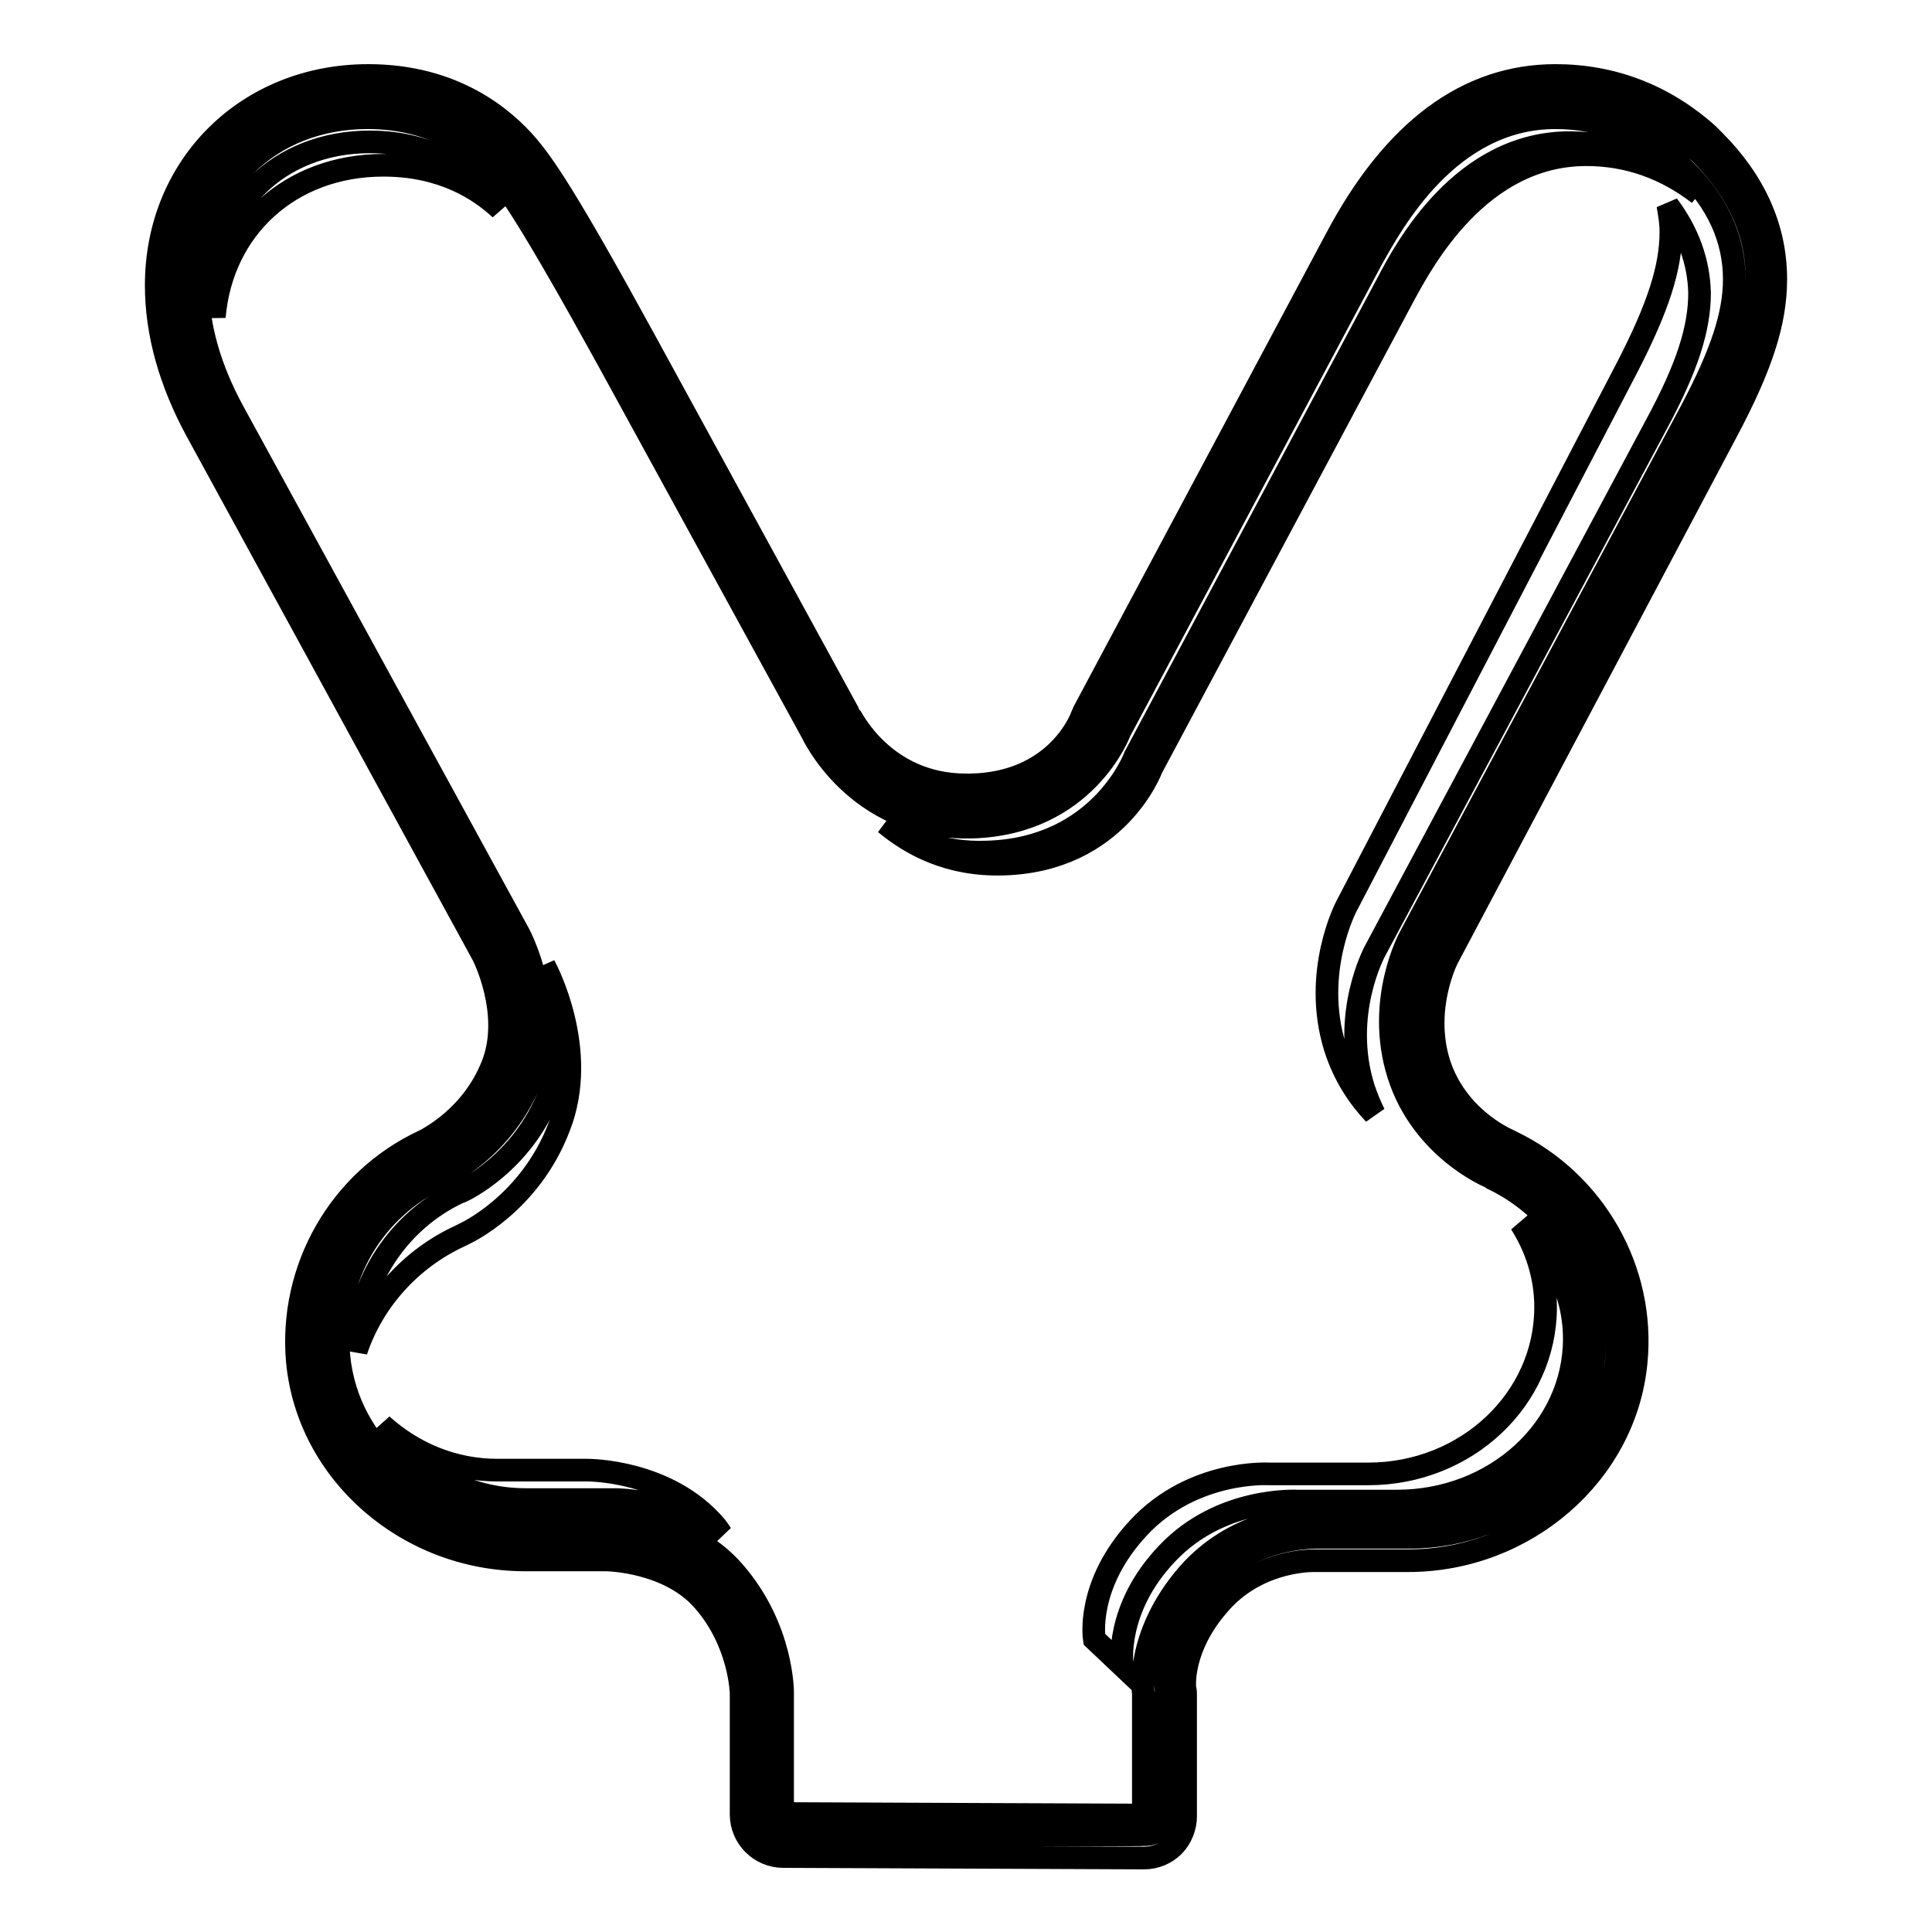<?xml version="1.0" encoding="utf-8"?>
<!-- Svg Vector Icons : http://www.onlinewebfonts.com/icon -->
<!DOCTYPE svg PUBLIC "-//W3C//DTD SVG 1.1//EN" "http://www.w3.org/Graphics/SVG/1.1/DTD/svg11.dtd">
<svg version="1.1" xmlns="http://www.w3.org/2000/svg" xmlns:xlink="http://www.w3.org/1999/xlink" x="0px" y="0px" viewBox="0 0 256 256" enable-background="new 0 0 256 256" xml:space="preserve">
<g> <path stroke-width="3" fill-opacity="0" stroke="#000000"  d="M103.7,243.1c-1.5,0-2.8-1.3-2.8-2.8v-16c0-0.1-0.1-7.7-5.7-14.1c-5.5-6.3-14.9-6.4-15-6.4H69.5 c-14.1,0-26.2-10.4-27.4-23.8c-1-11.1,5-21.7,15.1-26.4l0.6-0.3c0,0,6.9-3.3,10-11.4c3.1-8-1.4-16.7-1.5-16.8L28.5,55.8 c-3.3-6.1-5-12.2-5-18.1c0-14.5,10.7-25,25.3-25c10.4,0,16.4,5.2,19,8.3c2,2.4,4.8,6.3,15.2,25.2l27.1,49.5 c0.3,0.6,5.3,11.1,18,11.1l0.7,0c13.2-0.4,17.2-10.8,17.2-10.9l33.6-63c2.7-5,10.7-20.2,26.7-20.2c6.8,0,13,2.4,18.2,6.9l0.8,0.7 c5,5,7.5,10.5,7.5,16.5c0,5.2-1.7,10.6-6.1,18.7l-37.3,69.9c0,0.1-4,7.6-1.3,16.1c2.7,8.5,10.3,11.7,10.4,11.8l0.7,0.3 c10,4.7,16,15.3,15,26.4c-1.3,13.3-13.3,23.7-27.4,23.7c0,0-12.1,0-12.1,0c-2.1,0-9.6,0.4-15,6.6c-6.1,7-5.3,13.2-5.2,13.5l0,16.5 c0,0.7-0.3,1.5-0.8,2c-0.5,0.5-1.2,0.8-2,0.8C151.4,243.2,103.7,243.1,103.7,243.1z M206.1,15.6c6.1,0,11.7,2.2,16.4,6.2l0.7,0.7 c4.4,4.3,6.6,9.2,6.6,14.5c0,4.7-1.7,9.8-5.7,17.4l-37.3,69.8c0,0-4.6,8.4-1.5,18.2c3.1,9.8,12,13.5,12,13.5s0.4,0.2,0.5,0.3 c8.6,4.1,14.4,13.2,13.4,23.6c-1.2,12.3-12.3,21.2-24.6,21.2h-12c0,0-0.2,0-0.5,0c-2.1,0-10.5,0.5-16.7,7.6 c-7.1,8.2-5.9,15.8-5.9,15.8v16.1l-47.8-0.2v-16c0,0,0.1-8.5-6.4-16c-6.3-7.3-16.7-7.4-17.1-7.4c0,0,0,0,0,0H69.5 c-12.3,0-23.5-9-24.6-21.3c-1-10.4,4.8-19.6,13.5-23.6c0.2-0.1,0.5-0.2,0.5-0.2s7.9-3.6,11.5-12.9c3.6-9.3-1.6-19.1-1.6-19.1 L30.9,54.5c-3.1-5.7-4.7-11.3-4.7-16.7c0-12.9,9.5-22.2,22.5-22.2c9.3,0,14.6,4.6,16.9,7.3c1.8,2.2,4.6,6,14.9,24.7l27.1,49.5 c0,0,5.7,12.5,20.4,12.5c0.2,0,0.5,0,0.7,0c15.2-0.4,19.7-12.7,19.7-12.7l33.4-62.6C184.4,29.7,191.9,15.6,206.1,15.6 M206.1,10 L206.1,10c-11.7,0-21.5,7.3-29.1,21.7l-33.4,62.6c-0.1,0.2-0.2,0.5-0.3,0.7c-0.3,0.8-3.7,8.8-14.7,9l-0.6,0 c-11,0-15.3-9.2-15.4-9.3c-0.1-0.1-0.1-0.2-0.2-0.3L85.4,45C74.9,25.8,72,21.8,69.9,19.3c-3-3.5-9.6-9.3-21.1-9.3 c-16,0-28.1,11.9-28.1,27.8c0,6.3,1.8,12.8,5.4,19.4l37.9,69.4c0,0,3.9,7.6,1.3,14.4c-2.7,7-8.6,9.8-8.6,9.9l-0.6,0.3 c-11.1,5.2-17.8,16.9-16.7,29.2c1.4,14.8,14.6,26.3,30.2,26.3h10.7c0.1,0,8.3,0.1,12.9,5.4c4.9,5.6,5,12.3,5,12.3v16 c0,3.1,2.5,5.6,5.6,5.6l47.8,0.2h0c1.5,0,2.9-0.6,3.9-1.6s1.6-2.5,1.6-3.9v-16.1c0-0.3,0-0.6-0.1-0.9c0-0.1-0.6-5.3,4.6-11.2 c4.7-5.4,11.2-5.7,12.5-5.7c0.1,0,0.4,0,0.5,0h12c15.5,0,28.8-11.5,30.2-26.3c1.2-12.2-5.5-23.9-16.5-29.2l-0.6-0.3 c-0.4-0.2-6.7-3-9-10.1c-2.3-7.3,1.1-13.9,1.1-13.9L228.9,57c4.5-8.5,6.4-14.3,6.4-20c0-6.8-2.8-13-8.2-18.4l-0.8-0.8 C220.5,12.6,213.6,10,206.1,10L206.1,10z M148.7,220.7c0,0-1.1-7.5,6-14.9c7.1-7.5,17.2-6.9,17.2-6.9h13.2c13,0,23.5-9.6,23.5-21.5 c0-6-2.7-11.4-7.1-15.3c2.1,3.3,3.3,7.1,3.3,11.1c0,12.2-10.5,22.1-23.5,22.1h-13.2c0,0-10-0.6-17.2,7.1 c-7.1,7.6-5.9,14.8-5.9,14.8L148.7,220.7z M94.9,202.3c-6.4-7.6-17.1-7.5-17.1-7.5H65.9c-5.9,0-11.2-2.3-15.3-6 c4.3,6,11.2,9.9,19.1,9.9h11.9c0,0,7.8,0,14,4.6C95.4,203,95.2,202.7,94.9,202.3z M221,27.2c0.2,1.2,0.4,2.3,0.4,3.5 c0,4.8-1.7,10-5.7,17.8l-37.3,71.6c0,0-4.6,8.7-1.5,18.7c1.2,3.8,3.2,6.7,5.2,8.8c-0.5-1-1-2.2-1.4-3.4c-3.1-9.8,1.5-18.2,1.5-18.2 l37.3-69.8c4.1-7.6,5.7-12.7,5.7-17.4C225.1,34.7,223.7,30.8,221,27.2z M60.9,163.8c0.2-0.1,0.6-0.3,0.6-0.3s8.7-3.9,12.6-14.2 c4-10.2-1.8-21-1.8-21l-0.2-0.4c1.3,3.3,3.3,10.3,0.7,17c-3.6,9.3-11.5,12.9-11.5,12.9s-0.4,0.2-0.5,0.2 c-7.9,3.7-13.4,11.7-13.6,21C49.4,172.4,54.4,166.8,60.9,163.8z M50.8,21.9c7.8,0,12.7,3.2,15.5,5.8c-0.7-1-1.2-1.7-1.7-2.2 c-2.1-2.5-7-6.7-15.6-6.7c-12.1,0-20.8,8.6-20.8,20.5c0,0.9,0.1,1.8,0.2,2.7C29.4,30.3,38.4,21.9,50.8,21.9z M132.9,114.5 c15.2-0.4,19.7-12.7,19.7-12.7L186,39.2c2.5-4.6,10-18.7,24.2-18.7c5.5,0,10.5,1.8,14.9,5.2l-0.7-0.6c-4.6-4.1-10.3-6.2-16.4-6.2 c-14.3,0-21.8,14.1-24.2,18.7l-33.4,62.6c0,0-4.5,12.3-19.7,12.7c-5.7,0.2-10.1-1.6-13.4-3.8C120.8,112,125.8,114.7,132.9,114.5z" /></g>
</svg>